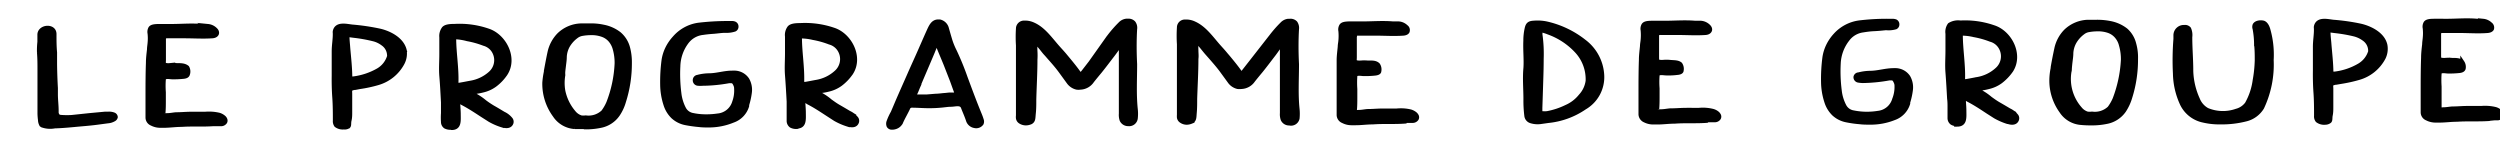 <?xml version="1.0" encoding="UTF-8"?> <svg xmlns="http://www.w3.org/2000/svg" xmlns:xlink="http://www.w3.org/1999/xlink" viewBox="0 0 302.23 18.22"><defs><style>.cls-1{fill:none;}.cls-2{clip-path:url(#clip-path);}.cls-3{stroke:#000;stroke-miterlimit:10;stroke-width:0.5px;}</style><clipPath id="clip-path"><path class="cls-1" d="M9234.56,9555.92a307.61,307.61,0,0,0-39.53-46.67c-30.51-29.28-69.11-52.62-112.72-53.89-73.7-2.15-87.09-.39-133.1,22.76l4-2.77c-59.28,29.38-110.09,75.64-126.78,135.12-20.32,75.68,12.56,182.6,91.75,223.63,80.31,41.06,184,13.32,254.15-31.23q6.53-4.14,12.66-8.46C9271.69,9732.21,9294.69,9642.14,9234.56,9555.92Z"></path></clipPath></defs><g id="Calque_8" data-name="Calque 8"><path class="cls-3" d="M13.81,14.41a1.71,1.71,0,0,1-.78.25l-1.35.18c-.91.12-1.82.18-2.74.27-.77.07-1.54.14-2.32.16a2.9,2.9,0,0,1-1.52-.11L5,15.09a1.31,1.31,0,0,1-.16-.6,6.83,6.83,0,0,1-.06-.77c0-.73,0-1.73,0-2.54s0-1.71,0-2.57,0-1.51-.06-2.26a9.08,9.08,0,0,1,.05-1.28c0-.28,0-.58,0-.87,0-1,1.79-1.18,1.81-.1,0,.75,0,1.5.07,2.24,0,.17,0,.6,0,1.16,0,1.06.06,2.51.1,3.14,0,.25,0,.51,0,.76,0,.73.1,1.37.09,2.11A.69.69,0,0,0,7,14c.09.11.23.14.5.15a9.21,9.21,0,0,0,1.19,0l2.08-.22,1.92-.18.37,0a1.62,1.62,0,0,1,.68.09.37.37,0,0,1,.25.31A.4.4,0,0,1,13.81,14.41Z"></path><path class="cls-3" d="M25.85,15c-1.29.1-2.6,0-3.89.09h0c-.72,0-1.4.1-2.07.11h-.54a2.22,2.22,0,0,1-1-.25.8.8,0,0,1-.51-.74c0-.29,0-.59,0-.88s0-.88,0-1.32v-.28c0-1.35,0-2.74.05-4.11,0-.55.07-1.1.13-1.64,0-.25.05-.51.07-.76a5.72,5.72,0,0,0,0-1.17.89.89,0,0,1,.1-.65c.15-.19.44-.23.89-.25l1.63,0c1.24,0,2.49-.12,3.73,0l.21,0,.49,0a1.46,1.46,0,0,1,.87.4c.25.22.24.41.21.51s-.15.29-.55.32c-1.12.08-2.24,0-3.36,0h-2c-.18,0-.37,0-.43.06s-.06.13-.07.32c0,.55,0,1.11,0,1.66,0,.27,0,.54,0,.81s-.05.41.06.54.47.13.67.11a5.87,5.87,0,0,1,.84,0c.47,0,.93,0,1.26.28A1,1,0,0,1,22.7,9c-.05.16-.22.25-.52.28a11.59,11.59,0,0,1-1.31.06c-.32,0-.74-.12-1,.06,0,0-.06,0-.07.19a10.29,10.29,0,0,0,0,1.57c0,.35,0,.7,0,1.06s0,1-.05,1.45a.41.41,0,0,0,0,.16c.07.15.32.1.45.1.41,0,.76-.09,1.11-.11.62,0,1.19-.06,1.73-.06s1.17,0,1.75,0a5.4,5.4,0,0,1,1.7.12,1.51,1.51,0,0,1,.55.3.6.6,0,0,1,.18.23.37.37,0,0,1,0,.34.59.59,0,0,1-.51.26l-.34,0-.52,0Z"></path><path class="cls-3" d="M41.58,15.4a1.32,1.32,0,0,1-.94-.25.86.86,0,0,1-.15-.58c0-.8,0-1.81-.07-2.79s-.08-1.89-.07-2.66c0-1,0-2,0-2.86s.15-1.51.13-2.27a.65.65,0,0,1,0-.2v0c.21-1,1.47-.63,2.13-.57a26.26,26.26,0,0,1,3.3.49c1.13.26,2.66,1,3,2.33a2.48,2.48,0,0,1-.25,1.59,4.92,4.92,0,0,1-3,2.42,15.85,15.85,0,0,1-2.19.47l-.52.1a1.19,1.19,0,0,0-.56.16c-.1.1-.06.4-.06.54,0,.74,0,1.49,0,2.23,0,.34,0,.67-.08,1s0,.58-.12.72A.78.78,0,0,1,41.58,15.4ZM42,4.27a.31.31,0,0,0,0,.11c0,.47.06.94.09,1.4.1,1.16.24,2.37.25,3.54a.34.34,0,0,0,0,.17.31.31,0,0,0,.13,0,1.29,1.29,0,0,0,.25,0,8.07,8.07,0,0,0,3-1,2.92,2.92,0,0,0,1.32-1.67.57.57,0,0,0,0-.18,1.73,1.73,0,0,0-.74-1.34,3.11,3.11,0,0,0-1.17-.56,18.18,18.18,0,0,0-2.36-.42l-.6-.08H42Z"></path><path class="cls-3" d="M54.51,15.44a1.29,1.29,0,0,1-.67-.14.68.68,0,0,1-.28-.56,7.71,7.71,0,0,1,0-1.06v-.31c0-.33,0-.65,0-1-.06-1.11-.11-2.15-.2-3.18-.07-.87,0-1.74,0-2.61,0-.68,0-1.38,0-2.07a1.52,1.52,0,0,1,.3-1.08c.22-.21.59-.29,1.32-.29h0a10.61,10.61,0,0,1,4,.55c2,.64,3.37,3.31,2.15,5.21a5.54,5.54,0,0,1-1.31,1.38,4,4,0,0,1-1.47.66,7.73,7.73,0,0,1-.81.16l-.67.15a.56.56,0,0,0,.16.07,7.12,7.12,0,0,1,1.57,1,11.27,11.27,0,0,0,1,.67c.43.24.85.5,1.27.75a2.41,2.41,0,0,1,.89.7.49.49,0,0,1,.07.4c-.16.51-.74.43-1.08.31l-.06,0a7.31,7.31,0,0,1-1.49-.65l-.91-.58c-.75-.49-1.52-1-2.32-1.42l-.59-.33c0,.51.06,1,.07,1.52,0,.91.13,1.77-.84,1.78ZM55.08,4.5c-.11,0-.18,0-.18.11,0,1.81.34,3.61.27,5.42v0c0,.2.06.22.18.22a.79.79,0,0,0,.2,0c.44-.07.87-.16,1.31-.24a4.73,4.73,0,0,0,2.42-1.15A2.12,2.12,0,0,0,59.57,6a2,2,0,0,0-1.07-.71,10.79,10.79,0,0,0-2-.56A6.72,6.72,0,0,0,55.08,4.5Z"></path><path class="cls-3" d="M70.77,15.35c-.37,0-.76,0-1.28,0a3.13,3.13,0,0,1-2.43-1.41A6.43,6.43,0,0,1,65.81,10,10,10,0,0,1,66,8.68l0-.1c.15-.81.29-1.57.45-2.3a4.39,4.39,0,0,1,1.12-2.07,4,4,0,0,1,2.69-1.13c.4,0,.74,0,1.06,0a6.78,6.78,0,0,1,1.61.15,4.52,4.52,0,0,1,1.93.86,3.32,3.32,0,0,1,1.06,1.69,6.74,6.74,0,0,1,.22,1.82,15.13,15.13,0,0,1-.71,4.66,5.45,5.45,0,0,1-.73,1.58,3.29,3.29,0,0,1-2.15,1.38,8.65,8.65,0,0,1-1.77.17ZM71.4,4a6,6,0,0,0-1,.09,1.58,1.58,0,0,0-.74.32,3.74,3.74,0,0,0-1,1.11,3,3,0,0,0-.39,1.37c0,.35-.06.71-.1,1.06s-.06.46-.08.69,0,.31,0,.45a5.65,5.65,0,0,0,0,1.88,5.8,5.8,0,0,0,1.28,2.63,1.83,1.83,0,0,0,.88.6,2.12,2.12,0,0,0,.56,0,2.55,2.55,0,0,0,2.09-.66.94.94,0,0,0,.09-.12,5.38,5.38,0,0,0,.56-1,14.88,14.88,0,0,0,1-4.72,6.12,6.12,0,0,0-.23-1.8,2.67,2.67,0,0,0-.51-1,2.24,2.24,0,0,0-1-.69A3.85,3.85,0,0,0,71.4,4Z"></path><path class="cls-3" d="M85.66,15.16c-.38,0-.76,0-1.14-.05a15.43,15.43,0,0,1-1.64-.23,3.13,3.13,0,0,1-1.53-.77,3.5,3.5,0,0,1-.89-1.46,8,8,0,0,1-.4-2.4,19.82,19.82,0,0,1,.17-3,4.94,4.94,0,0,1,.44-1.4,5.39,5.39,0,0,1,.88-1.28A4.71,4.71,0,0,1,84.42,3a29.68,29.68,0,0,1,3.52-.21h.54a.75.75,0,0,1,.33.06.38.38,0,0,1,.22.36.38.38,0,0,1-.21.36,3.06,3.06,0,0,1-1.13.15c-.48,0-1,.09-1.45.12s-.83.07-1.33.14A2.81,2.81,0,0,0,83,5.11,5.07,5.07,0,0,0,82,8a18.33,18.33,0,0,0,.12,3.25,5.31,5.31,0,0,0,.57,1.89,1.48,1.48,0,0,0,1.07.77,7.69,7.69,0,0,0,1.67.16,8.92,8.92,0,0,0,1.34-.1,2.28,2.28,0,0,0,2-1.65A4,4,0,0,0,89,10.73a1.06,1.06,0,0,0-.1-.48c-.15-.34-.27-.44-.52-.44l-.26,0a18.25,18.25,0,0,1-3.2.31,2.75,2.75,0,0,1-.52,0A.41.41,0,0,1,84,9.68a.39.39,0,0,1,.34-.38,5.7,5.7,0,0,1,1.36-.19c.94,0,1.86-.32,2.8-.32a2.6,2.6,0,0,1,.4,0,1.89,1.89,0,0,1,1.44.83,2.49,2.49,0,0,1,.3,1.6,8.7,8.7,0,0,1-.32,1.45.65.65,0,0,0,0,.13,2.7,2.7,0,0,1-1.7,1.78A7.64,7.64,0,0,1,85.66,15.16Z"></path><path class="cls-3" d="M96.31,15.34a1.26,1.26,0,0,1-.67-.14.73.73,0,0,1-.29-.56c0-.38,0-.76,0-1.06,0-.11,0-.22,0-.31,0-.33,0-.66,0-1-.06-1.11-.12-2.15-.2-3.18-.07-.87,0-1.75,0-2.62,0-.67,0-1.37,0-2.06a1.47,1.47,0,0,1,.29-1.08c.22-.21.59-.29,1.32-.29h0a10.64,10.64,0,0,1,4,.55c2,.64,3.36,3.31,2.15,5.21a5.73,5.73,0,0,1-1.31,1.38,4,4,0,0,1-1.48.66,5.37,5.37,0,0,1-.8.15c-.07,0-.68.15-.67.16a.59.59,0,0,0,.16.07,6.83,6.83,0,0,1,1.56,1c.32.23.65.47,1,.67s.86.5,1.28.75a2.41,2.41,0,0,1,.89.7.48.48,0,0,1,.06.4c-.16.51-.73.43-1.07.31l-.07,0a7.83,7.83,0,0,1-1.49-.65l-.91-.59c-.74-.48-1.51-1-2.32-1.41L97.1,12c0,.5.06,1,.07,1.52,0,.91.13,1.77-.85,1.78ZM96.87,4.4c-.1,0-.17,0-.17.11,0,1.81.33,3.61.27,5.42v0c0,.2,0,.22.18.22l.2,0c.44-.07.87-.16,1.31-.24a4.7,4.7,0,0,0,2.41-1.15,2.13,2.13,0,0,0,.3-2.91,2,2,0,0,0-1.07-.71,10.69,10.69,0,0,0-2-.56A6.53,6.53,0,0,0,96.87,4.4Z"></path><path class="cls-3" d="M107.83,15.43a.44.44,0,0,1-.4-.21.71.71,0,0,1,0-.53,6.79,6.79,0,0,1,.49-1.06c.18-.41.35-.82.52-1.22.48-1.12,1-2.27,1.49-3.39s1-2.21,1.47-3.3c.28-.63.56-1.28.85-1.92s.54-1.2,1.18-1.2h.17a1.15,1.15,0,0,1,.87.86c.13.46.27.95.44,1.51a9,9,0,0,0,.52,1.24,33,33,0,0,1,1.29,3.15c.56,1.51,1.11,3,1.73,4.5.09.22.16.41.22.61a.6.6,0,0,1,0,.45.8.8,0,0,1-.85.31,1,1,0,0,1-.8-.71c-.1-.3-.22-.6-.34-.89s-.18-.43-.26-.65c-.21-.55-.85-.36-1.3-.33s-.68,0-1,.08a15,15,0,0,1-1.85.1c-.67,0-1.34-.06-2-.06a.49.49,0,0,0-.51.35c-.1.21-.26.52-.42.82s-.32.62-.41.83a1.11,1.11,0,0,1-.64.58A1.29,1.29,0,0,1,107.83,15.43Zm2.62-3.76a.24.24,0,0,0,.15,0c.23,0,.45,0,.68,0l.76,0,1.11-.09c.36,0,.74-.07,1.11-.09l.47-.05.5,0,.26,0a.61.61,0,0,0,.19,0,5.78,5.78,0,0,0-.22-.67l-.36-1-.39-1-.39-1c-.3-.74-.62-1.47-.91-2.21,0-.08-.08-.4-.17-.41s-.23.51-.25.57-.17.42-.25.62c-.53,1.26-1.08,2.53-1.6,3.76l0,0,0,.07-.06.13-.11.25-.21.51c-.08.18-.17.35-.23.53a.44.44,0,0,0,0,.14Z"></path><path class="cls-3" d="M136.41,15a.86.86,0,0,1-.81-.49,1.94,1.94,0,0,1-.09-.76c0-.85,0-1.62,0-2.44,0-.32,0-.65,0-1,0-.82,0-1.64,0-2.46,0-.23,0-2.44,0-2.44h0c-.18,0-.35.35-.44.48s-.36.5-.55.75c-.51.66-1,1.32-1.55,2-.31.37-.63.76-.94,1.15a1.8,1.8,0,0,1-1.44.8,1.51,1.51,0,0,1-.42,0,1.69,1.69,0,0,1-1-.68l-.94-1.29c-.42-.58-.9-1.12-1.36-1.64-.15-.17-.3-.35-.46-.52s-.37-.45-.55-.67-.47-.55-.69-.84c0,.13,0,.26,0,.39a8.23,8.23,0,0,0,0,.86,8.12,8.12,0,0,1,0,1c0,1.62-.1,3.24-.14,4.86,0,.55,0,1.1-.06,1.66s0,.92-.44,1.09a1.41,1.41,0,0,1-.52.1,1.25,1.25,0,0,1-.71-.23.6.6,0,0,1-.23-.38,1.25,1.25,0,0,1,0-.33c0-.73,0-1.46,0-2.19s0-1.29,0-1.95,0-1.52,0-2.27,0-1.39,0-2.09a15.28,15.28,0,0,1,0-2,.72.72,0,0,1,.69-.73l.24,0a2.31,2.31,0,0,1,.92.22c1.25.55,2.09,1.8,3,2.82.26.29.54.59.8.9l.29.35c.45.54.91,1.1,1.33,1.68.1.13.24.32.3.32s.21-.19.33-.34l.86-1.11L134,4.52l.05-.06a14.53,14.53,0,0,1,1.37-1.57,1.23,1.23,0,0,1,.74-.38h.19a.83.83,0,0,1,.69.25,1,1,0,0,1,.18.76c-.08,1.41-.07,2.85,0,4.24,0,1.81-.11,3.65.08,5.45a4.94,4.94,0,0,1,0,1.09A.8.8,0,0,1,136.41,15Z"></path><path class="cls-3" d="M155.88,14.92a.84.84,0,0,1-.81-.49,1.89,1.89,0,0,1-.09-.75c0-.86,0-1.63,0-2.44,0-.32,0-.66,0-1,0-.82,0-1.64,0-2.46,0-.24,0-2.45,0-2.45h0c-.18,0-.36.35-.45.48s-.35.5-.54.75c-.51.66-1,1.32-1.55,2-.31.37-.63.76-.94,1.15a1.81,1.81,0,0,1-1.44.8,2.15,2.15,0,0,1-.43,0,1.67,1.67,0,0,1-1-.69l-.94-1.29c-.42-.57-.9-1.11-1.36-1.64l-.46-.52c-.19-.22-.37-.45-.55-.67s-.47-.55-.69-.83a2.38,2.38,0,0,0,0,.38,8.19,8.19,0,0,0,0,.86c0,.3.05.65,0,1,0,1.62-.1,3.24-.15,4.86,0,.55,0,1.11-.05,1.66s0,.93-.44,1.09a1.47,1.47,0,0,1-.52.11,1.19,1.19,0,0,1-.71-.24.6.6,0,0,1-.23-.38,2,2,0,0,1,0-.32c0-.73,0-1.47,0-2.19s0-1.3,0-2,0-1.53,0-2.28,0-1.39,0-2.08a15.44,15.44,0,0,1,0-2,.71.71,0,0,1,.69-.73l.24,0a2.23,2.23,0,0,1,.91.22c1.26.56,2.1,1.81,3,2.82.26.29.54.59.79.9l.3.35c.45.54.91,1.1,1.33,1.68.09.13.23.33.29.33s.22-.2.33-.34l.87-1.11,2.29-2.93.05-.06a14.39,14.39,0,0,1,1.37-1.57,1.23,1.23,0,0,1,.74-.38h.19a.83.83,0,0,1,.69.24,1.07,1.07,0,0,1,.18.76c-.08,1.41-.07,2.85,0,4.24,0,1.81-.12,3.65.07,5.45a5.64,5.64,0,0,1,0,1.09A.8.8,0,0,1,155.88,14.92Z"></path><path class="cls-3" d="M169.87,14.69c-1.29.1-2.6,0-3.9.1h0c-.72,0-1.41.1-2.07.1h-.54a2.19,2.19,0,0,1-1-.25.81.81,0,0,1-.52-.74c0-.29,0-.59,0-.87,0-.44,0-.88,0-1.32v-.29c0-1.35,0-2.74,0-4.11,0-.55.08-1.1.13-1.64,0-.25.06-.5.08-.75a6.57,6.57,0,0,0,0-1.17.88.88,0,0,1,.11-.65c.15-.2.44-.24.88-.26l1.64,0c1.24,0,2.48-.11,3.72,0h.21l.49,0a1.42,1.42,0,0,1,.88.4.47.47,0,0,1,.2.5c0,.11-.14.29-.54.32-1.12.08-2.24,0-3.36,0h-2a1,1,0,0,0-.44.06s0,.13-.06.32c0,.55,0,1.11,0,1.66,0,.27,0,.54,0,.81s-.05.41.06.54.47.13.67.12a3.84,3.84,0,0,1,.83,0c.47,0,.94-.05,1.26.27a1,1,0,0,1,.14.77c0,.16-.22.25-.52.28a11.49,11.49,0,0,1-1.31.06c-.32,0-.74-.12-1,.06,0,0-.06,0-.07.19a11.76,11.76,0,0,0,0,1.57c0,.35,0,.71,0,1.06s0,1-.05,1.45a.47.47,0,0,0,0,.17c.08.14.33.09.45.09.41,0,.76-.09,1.12-.11.62,0,1.18-.06,1.72-.06s1.17,0,1.76,0a5,5,0,0,1,1.69.11,1.64,1.64,0,0,1,.56.3.84.84,0,0,1,.18.23.37.37,0,0,1,0,.34.58.58,0,0,1-.51.26l-.34,0-.51,0Z"></path><path class="cls-3" d="M184.41,4.93a6.64,6.64,0,0,1,.15-1.44c.11-.53.28-.71.86-.74a5.31,5.31,0,0,1,1.49.08A11.36,11.36,0,0,1,191.5,5a5.45,5.45,0,0,1,2.19,4.11,4.26,4.26,0,0,1-2.12,3.9,9.42,9.42,0,0,1-4.42,1.61l-.91.13a2.7,2.7,0,0,1-1.13-.09.77.77,0,0,1-.58-.66,14.55,14.55,0,0,1-.11-2c0-1.26-.12-2.52,0-3.78C184.49,7.18,184.36,6.13,184.41,4.93Zm1.91,4.69s-.07,2.28-.11,3.42c0,.14,0,.28,0,.42a.21.21,0,0,0,.25.23,3.64,3.64,0,0,0,.57,0,9,9,0,0,0,2.31-.76,4.51,4.51,0,0,0,1.74-1.33,3.32,3.32,0,0,0,.86-1.82,5,5,0,0,0-1.34-3.61,8.6,8.6,0,0,0-3.4-2.24,5.32,5.32,0,0,0-.77-.25c-.13,0-.22,0-.21.17s0,.21,0,.32a16.88,16.88,0,0,1,.15,2.93C186.37,7.91,186.35,8.77,186.32,9.62Z"></path><path class="cls-3" d="M206.35,14.6c-1.29.1-2.6,0-3.89.1h0c-.72,0-1.41.1-2.07.1h-.54a2.21,2.21,0,0,1-1-.24.84.84,0,0,1-.52-.74c0-.3,0-.59,0-.88s0-.88,0-1.32v-.29c0-1.34,0-2.73.05-4.1,0-.55.08-1.11.13-1.65,0-.24.06-.5.08-.75a6.57,6.57,0,0,0,0-1.17.88.88,0,0,1,.11-.65c.15-.19.44-.24.89-.25l1.63,0c1.24,0,2.48-.11,3.72,0h.22l.48,0a1.48,1.48,0,0,1,.88.4c.24.22.23.41.2.5s-.14.29-.54.32c-1.12.08-2.24,0-3.36,0h-2a1,1,0,0,0-.44.06s-.05.13-.06.32c0,.56,0,1.11,0,1.66,0,.27,0,.54,0,.81s0,.41.06.54.47.13.67.12a3.84,3.84,0,0,1,.83,0c.47.05.94,0,1.26.27a1,1,0,0,1,.15.77c0,.16-.22.26-.53.28a8.16,8.16,0,0,1-1.31.06c-.31,0-.74-.12-1,.06,0,0-.05,0-.07.19a10.29,10.29,0,0,0,0,1.57c0,.35,0,.71,0,1.06s0,1-.05,1.46a.3.3,0,0,0,0,.16c.07.14.32.1.44.09.42,0,.76-.08,1.12-.11.62,0,1.18-.05,1.73-.06s1.16,0,1.75,0a5,5,0,0,1,1.69.12,1.47,1.47,0,0,1,.56.29.84.84,0,0,1,.18.23.37.37,0,0,1,0,.34.57.57,0,0,1-.51.26l-.33,0-.52,0Z"></path><path class="cls-3" d="M226,14.82c-.38,0-.76,0-1.14-.05a13.22,13.22,0,0,1-1.64-.23,3.13,3.13,0,0,1-1.53-.77,3.5,3.5,0,0,1-.89-1.46,7.94,7.94,0,0,1-.4-2.4,19.82,19.82,0,0,1,.17-3,4.94,4.94,0,0,1,.44-1.4,5.39,5.39,0,0,1,.88-1.28,4.76,4.76,0,0,1,2.87-1.51,27.7,27.7,0,0,1,3.52-.2h.54a1.2,1.2,0,0,1,.33.06.39.39,0,0,1,.22.37.37.37,0,0,1-.21.35A3.06,3.06,0,0,1,228,3.4c-.48.05-1,.1-1.45.12s-.83.07-1.33.15a2.76,2.76,0,0,0-1.87,1.1,5.07,5.07,0,0,0-1.07,2.91,18.33,18.33,0,0,0,.12,3.25,5.25,5.25,0,0,0,.57,1.89,1.48,1.48,0,0,0,1.07.77,8.37,8.37,0,0,0,1.67.17,9,9,0,0,0,1.34-.11A2.28,2.28,0,0,0,229,12a4,4,0,0,0,.28-1.6,1,1,0,0,0-.1-.48c-.15-.35-.27-.45-.52-.45l-.26,0a19.28,19.28,0,0,1-3.2.32,3.83,3.83,0,0,1-.52-.05.41.41,0,0,1-.36-.43A.39.39,0,0,1,224.7,9a5.7,5.7,0,0,1,1.36-.19c.94,0,1.86-.31,2.8-.32a2.6,2.6,0,0,1,.4,0,1.89,1.89,0,0,1,1.44.83,2.49,2.49,0,0,1,.3,1.6,8.7,8.7,0,0,1-.32,1.45.65.65,0,0,0,0,.13,2.7,2.7,0,0,1-1.7,1.78A7.64,7.64,0,0,1,226,14.82Z"></path><path class="cls-3" d="M236.65,15a1.17,1.17,0,0,1-.67-.14.72.72,0,0,1-.29-.56c0-.38,0-.76,0-1.06,0-.11,0-.22,0-.31,0-.33,0-.65-.05-1-.06-1.1-.12-2.15-.2-3.18-.07-.87,0-1.74,0-2.61,0-.68,0-1.38,0-2.07A1.47,1.47,0,0,1,235.69,3,1.93,1.93,0,0,1,237,2.73h0a10.45,10.45,0,0,1,4,.56c2,.63,3.36,3.3,2.15,5.21a5.88,5.88,0,0,1-1.31,1.37,4,4,0,0,1-1.48.66,7.08,7.08,0,0,1-.8.16l-.67.15a.39.39,0,0,0,.16.07,6.83,6.83,0,0,1,1.56,1c.32.23.65.47,1,.67s.86.5,1.28.75a2.41,2.41,0,0,1,.89.7.48.48,0,0,1,.06.4c-.16.51-.73.43-1.07.31l-.07,0a7.83,7.83,0,0,1-1.49-.65l-.91-.58c-.74-.49-1.51-1-2.32-1.42l-.58-.33c0,.51.06,1,.07,1.53,0,.9.13,1.76-.85,1.77Zm.56-10.94c-.1,0-.17.05-.17.11,0,1.81.33,3.61.27,5.42v0c0,.21.05.22.18.22a.83.83,0,0,0,.2,0c.44-.07.87-.16,1.31-.24a4.7,4.7,0,0,0,2.41-1.15,2.13,2.13,0,0,0,.3-2.91,2,2,0,0,0-1.07-.71,10.69,10.69,0,0,0-2-.56A6.53,6.53,0,0,0,237.21,4.06Z"></path><path class="cls-3" d="M252.91,14.91c-.37,0-.77,0-1.28-.05a3.12,3.12,0,0,1-2.43-1.41A6.3,6.3,0,0,1,248,9.58a7.54,7.54,0,0,1,.16-1.34l0-.1c.14-.81.29-1.56.45-2.3a4.31,4.31,0,0,1,1.12-2.07,4.05,4.05,0,0,1,2.69-1.13c.39,0,.74,0,1.05,0a8,8,0,0,1,1.62.15,4.43,4.43,0,0,1,1.92.86A3.25,3.25,0,0,1,258,5.3a6,6,0,0,1,.22,1.82,15.11,15.11,0,0,1-.7,4.66,6,6,0,0,1-.73,1.58,3.31,3.31,0,0,1-2.16,1.38,8.47,8.47,0,0,1-1.76.17Zm.63-11.37a6,6,0,0,0-1,.09,1.54,1.54,0,0,0-.74.32,3.74,3.74,0,0,0-1,1.11,3.07,3.07,0,0,0-.4,1.37c0,.35-.06.72-.1,1.06s-.05.46-.07.69,0,.31-.05.46a5.44,5.44,0,0,0,1.28,4.5,1.81,1.81,0,0,0,.88.6,2.16,2.16,0,0,0,.57,0,2.55,2.55,0,0,0,2.09-.66l.09-.12a5.38,5.38,0,0,0,.56-1,15.45,15.45,0,0,0,1-4.72,6.16,6.16,0,0,0-.24-1.8,2.54,2.54,0,0,0-.5-1,2.23,2.23,0,0,0-1-.7A3.85,3.85,0,0,0,253.54,3.54Z"></path><path class="cls-3" d="M268.44,14.79a8.51,8.51,0,0,1-2.08-.22,3.68,3.68,0,0,1-2.57-2,9.08,9.08,0,0,1-.85-3.66A32.25,32.25,0,0,1,263,4.72c0-.15,0-.3,0-.45a1,1,0,0,1,1.06-1,.63.63,0,0,1,.58.21,1.88,1.88,0,0,1,.14,1c0,1.37.12,2.73.12,4.1A8.87,8.87,0,0,0,265.7,12a2.54,2.54,0,0,0,1.13,1.29,4.91,4.91,0,0,0,3.52.11,2.31,2.31,0,0,0,1.28-.85,7.87,7.87,0,0,0,.95-2.84,15.88,15.88,0,0,0,.25-2.38c0-.66,0-1.32-.08-2a10.56,10.56,0,0,0-.18-1.86.63.63,0,0,1,0-.44c.18-.32.69-.36,1-.3s.52.43.63.79a11.12,11.12,0,0,1,.42,3.73A12.18,12.18,0,0,1,273.47,13a3.17,3.17,0,0,1-2,1.44A11.77,11.77,0,0,1,268.44,14.79Z"></path><path class="cls-3" d="M281.1,14.83a1.32,1.32,0,0,1-.94-.26A.8.8,0,0,1,280,14c0-.81,0-1.82-.07-2.8s-.08-1.89-.07-2.66c0-1,0-2,0-2.85s.15-1.52.12-2.28a.64.64,0,0,1,0-.2v0c.22-1,1.47-.63,2.13-.57a24.67,24.67,0,0,1,3.31.48c1.12.27,2.66,1,2.95,2.34A2.45,2.45,0,0,1,288.15,7a4.91,4.91,0,0,1-3,2.42,17.24,17.24,0,0,1-2.18.48l-.52.09a1.39,1.39,0,0,0-.57.16c-.1.1-.05.41-.05.54,0,.75,0,1.49,0,2.24,0,.33,0,.66-.07,1s0,.58-.13.72A.84.84,0,0,1,281.1,14.83Zm.39-11.14s0,0,0,.12c0,.46.06.93.1,1.39.09,1.17.24,2.38.25,3.55,0,.1,0,.14,0,.16s.06,0,.13,0l.24,0a7.67,7.67,0,0,0,3-1,2.93,2.93,0,0,0,1.33-1.67l0-.18a1.73,1.73,0,0,0-.74-1.34,3.35,3.35,0,0,0-1.17-.56,18.47,18.47,0,0,0-2.36-.41l-.61-.08-.16,0Z"></path><path class="cls-3" d="M300.9,14.38c-1.29.09-2.6,0-3.89.09h0c-.72,0-1.4.1-2.07.1h-.54a2.22,2.22,0,0,1-1-.25.8.8,0,0,1-.51-.74c0-.3,0-.59,0-.88s0-.88,0-1.32v-.28c0-1.35,0-2.74.05-4.11,0-.55.07-1.11.13-1.64,0-.25.05-.51.07-.76a5.74,5.74,0,0,0,0-1.17.88.88,0,0,1,.1-.65c.15-.19.44-.24.89-.25s1.1,0,1.63,0c1.24,0,2.49-.12,3.72,0l.22,0,.49,0a1.46,1.46,0,0,1,.87.4.51.51,0,0,1,.21.5c0,.11-.15.29-.55.32-1.12.09-2.24,0-3.36,0h-2a1.05,1.05,0,0,0-.43.06s-.06.13-.07.33c0,.55,0,1.1,0,1.66,0,.27,0,.53,0,.8s0,.42.06.54.47.13.67.12a4.7,4.7,0,0,1,.84,0c.47,0,.93,0,1.25.28a1,1,0,0,1,.15.76c-.05.16-.22.26-.53.29a11.31,11.31,0,0,1-1.3.06c-.32,0-.74-.12-1,.05,0,0-.06,0-.08.2a11.75,11.75,0,0,0,0,1.57c0,.34,0,.7,0,1.05s0,1,0,1.46a.3.3,0,0,0,0,.16c.07.15.32.1.45.09.41,0,.75-.08,1.11-.1.62,0,1.19-.06,1.73-.06l1.75,0a5.32,5.32,0,0,1,1.69.12,1.36,1.36,0,0,1,.56.3.67.67,0,0,1,.18.22.39.39,0,0,1,0,.35.58.58,0,0,1-.51.25l-.34,0-.52.05Z"></path></g></svg> 